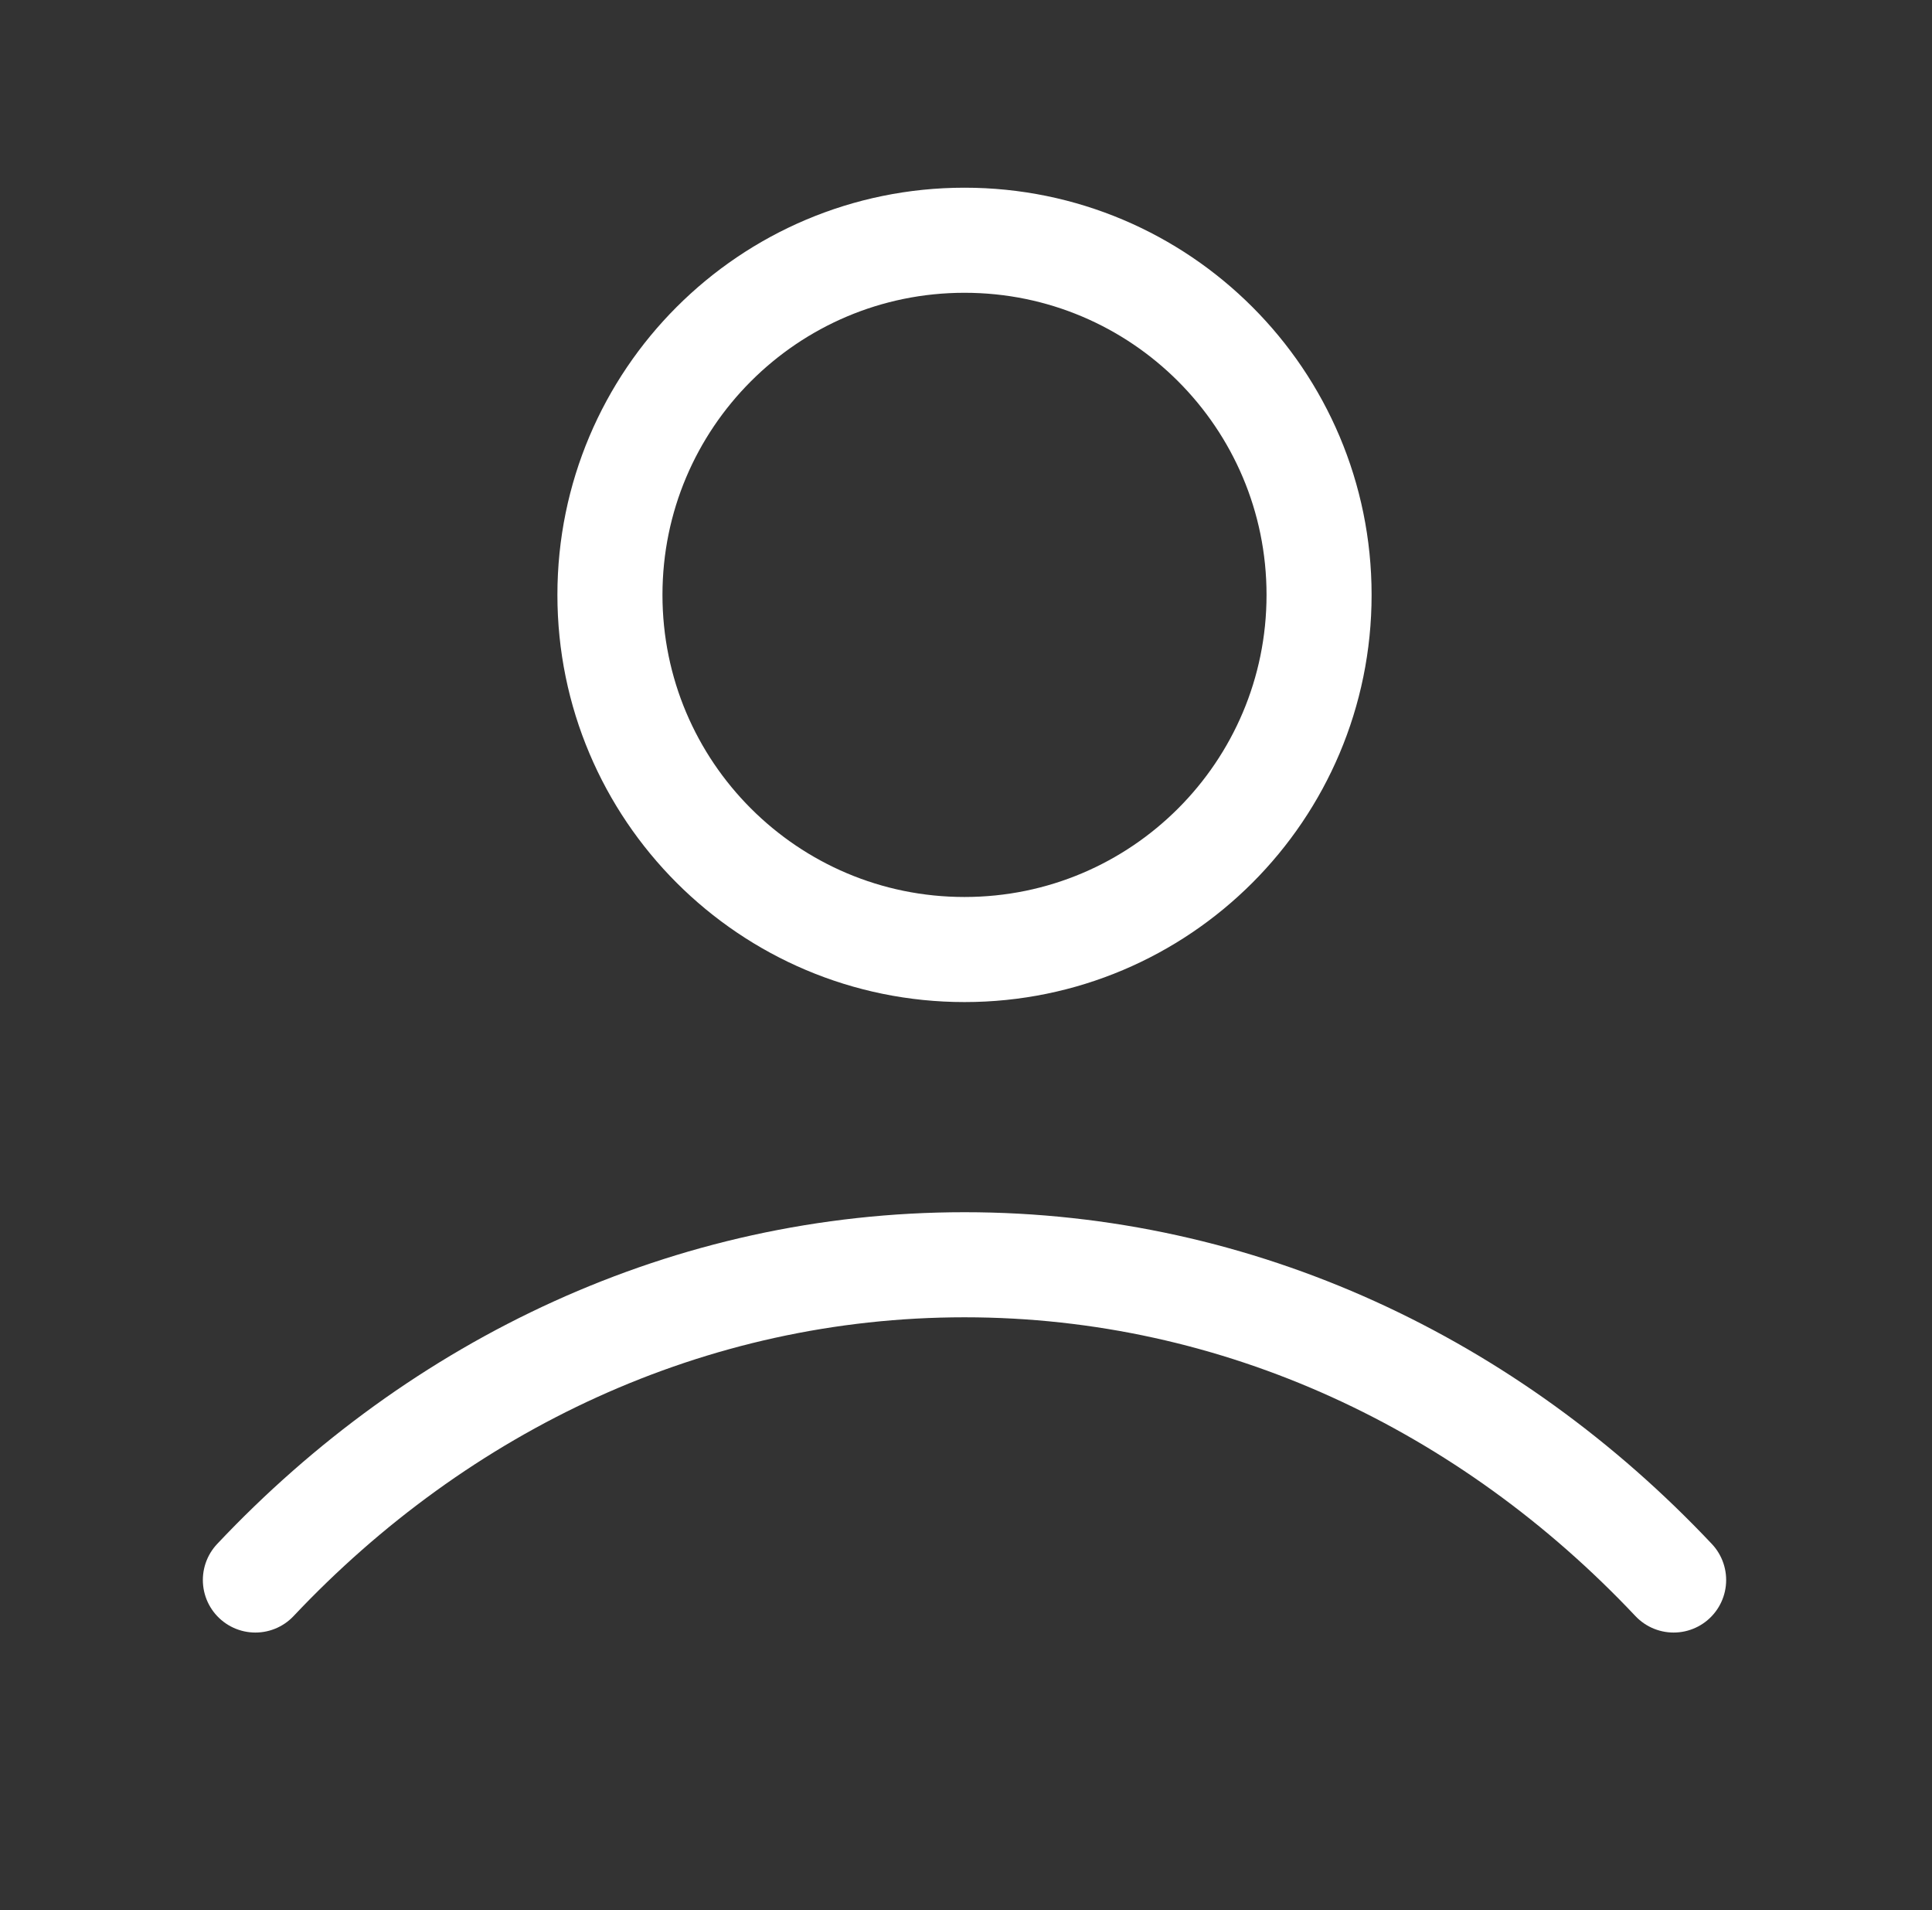 <svg width="87" height="86" viewBox="0 0 87 86" fill="none" xmlns="http://www.w3.org/2000/svg">
<rect x="0" y="0" width="87" height="86" fill="#333333" stroke="none"/>
<path d="M11.5 71.134C19.788 62.344 31.039 56.941 43.433 56.941C55.826 56.941 67.078 62.344 75.365 71.134M59.399 26.783C59.399 35.601 52.251 42.749 43.433 42.749C34.615 42.749 27.466 35.601 27.466 26.783C27.466 17.965 34.615 10.816 43.433 10.816C52.251 10.816 59.399 17.965 59.399 26.783Z" stroke="white" stroke-width="4.731" stroke-linecap="round" stroke-linejoin="round"/>
</svg>
